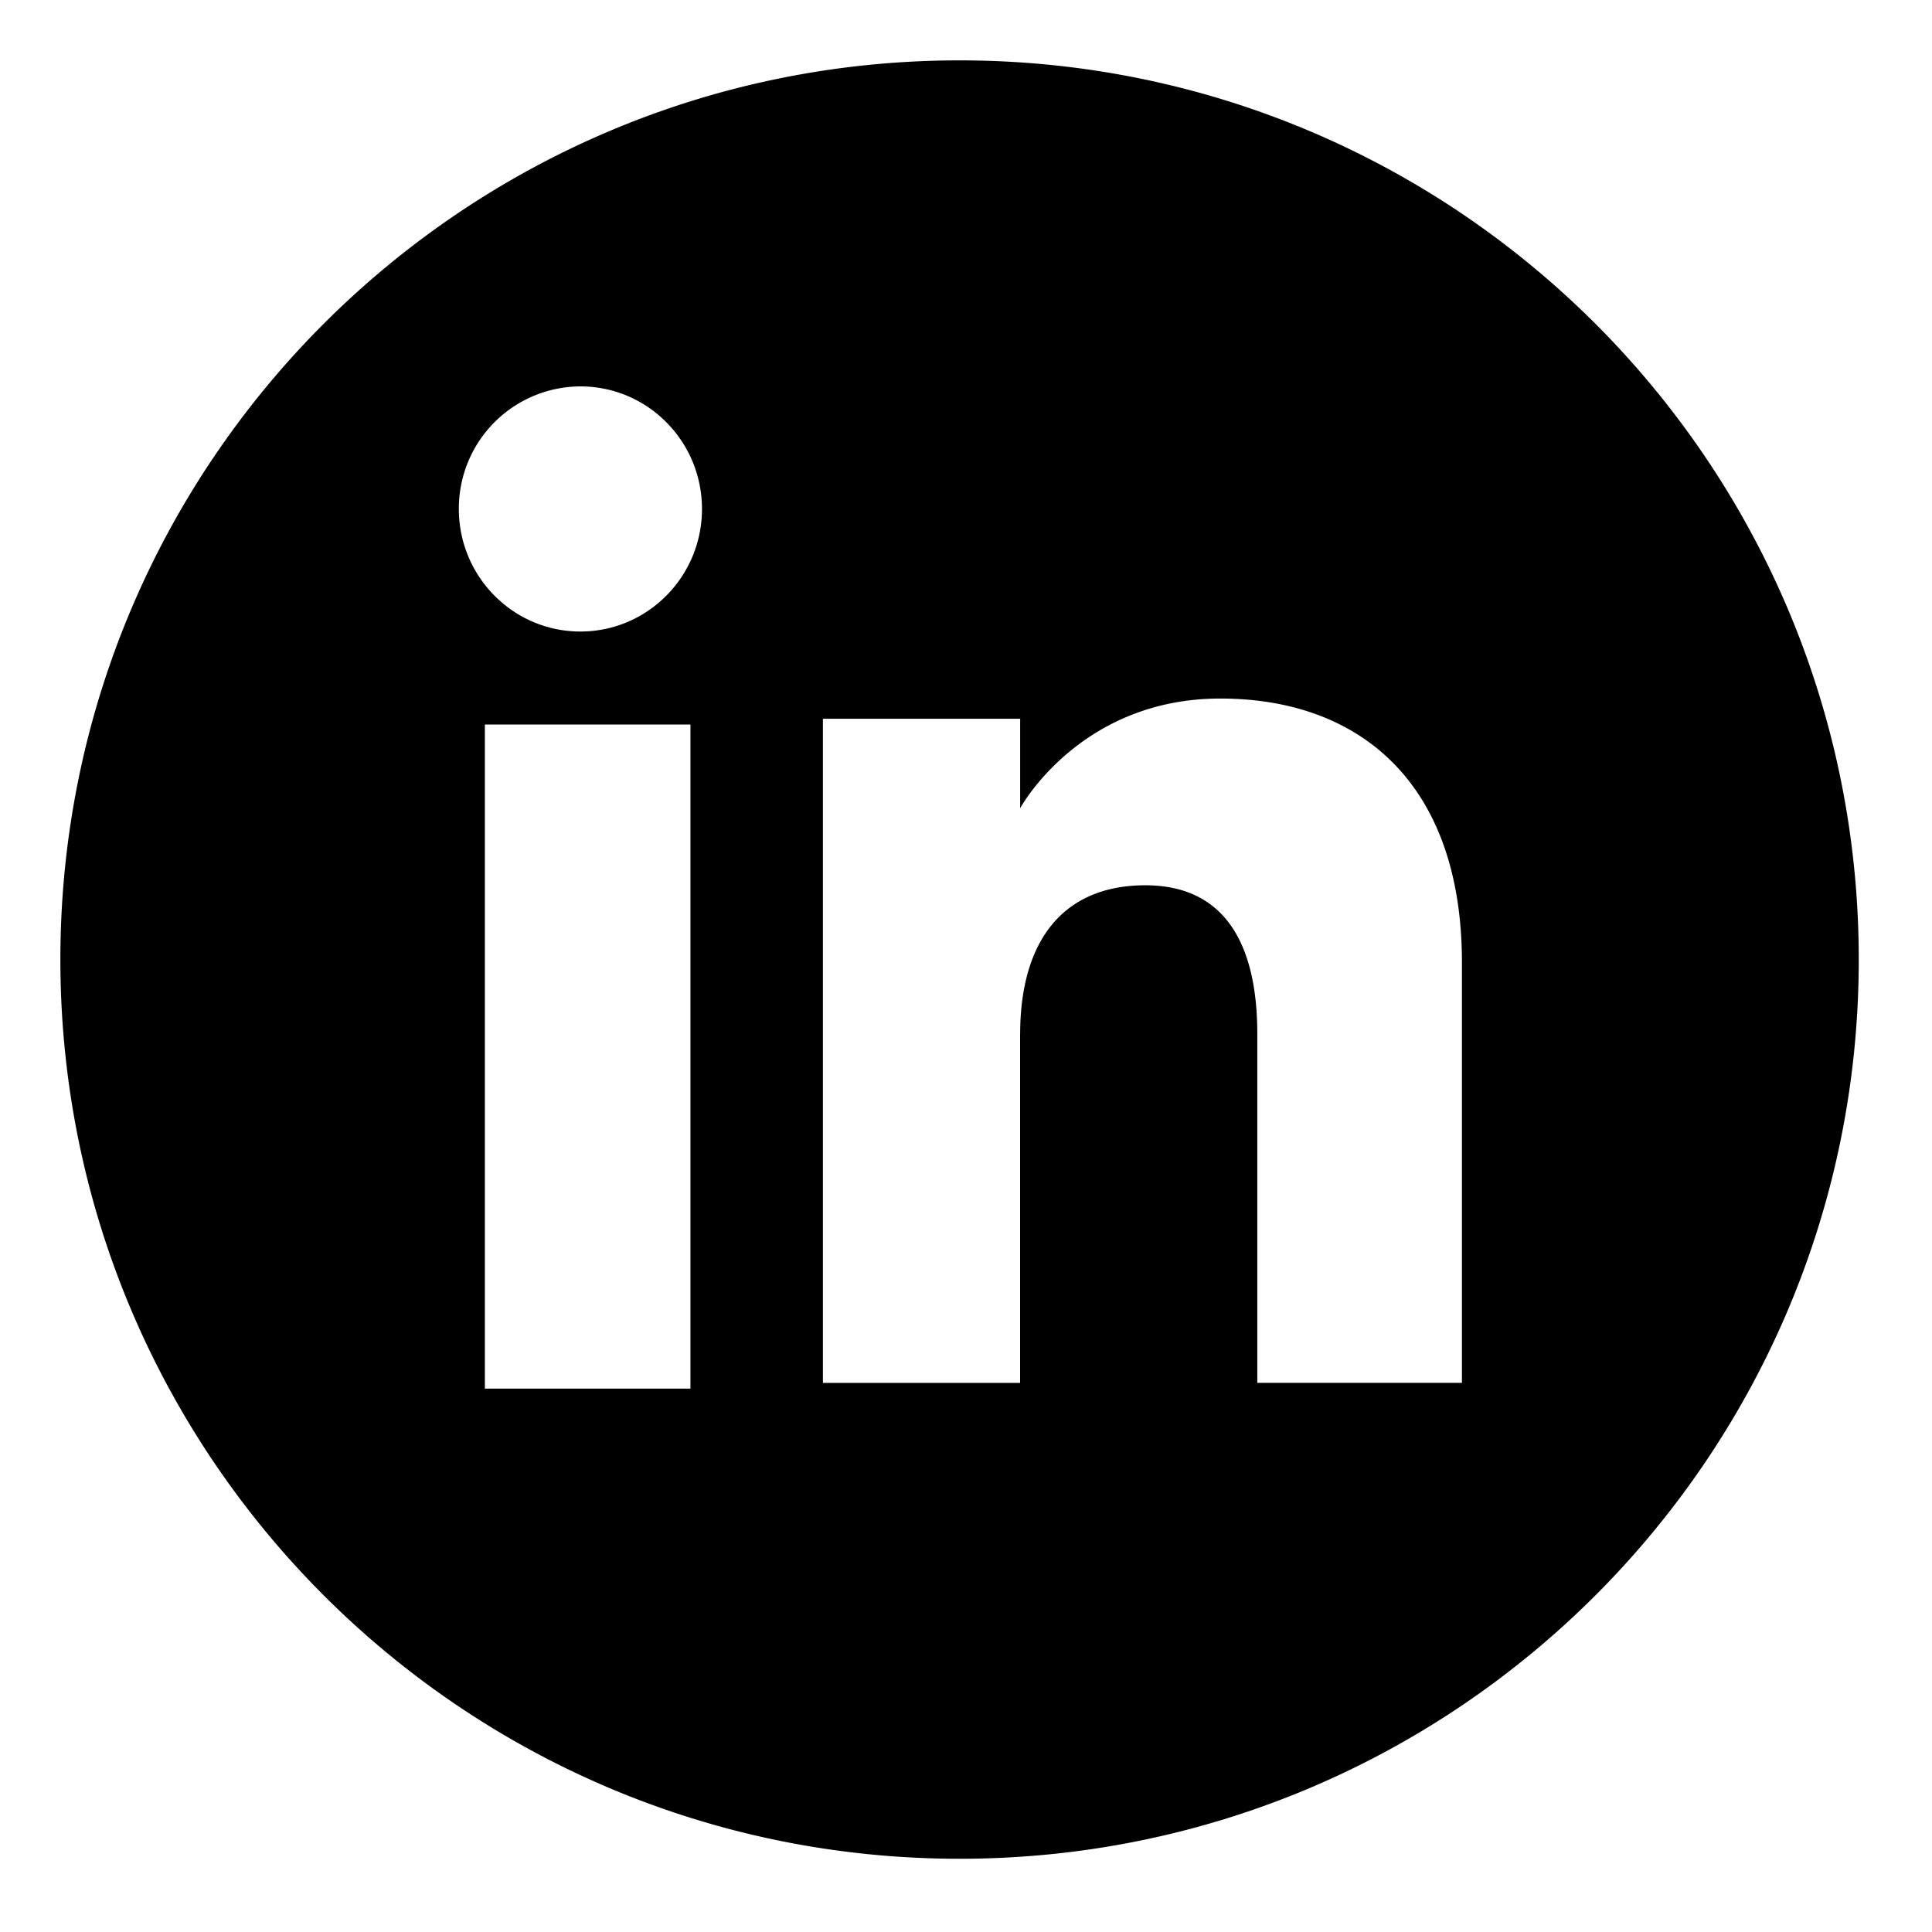 <svg xmlns="http://www.w3.org/2000/svg" width="32" height="32"><path d="M15.893 30.787C7.668 30.787 1 24.119 1 15.893 1 7.668 7.668 1 15.893 1c8.226 0 14.894 6.668 14.894 14.893 0 8.226-6.668 14.894-14.894 14.894zM8.031 23h3.405V12H8.031v11zm1.582-12.54c1.113 0 2.014-.91 2.014-2.03 0-1.121-.901-2.03-2.014-2.03A2.021 2.021 0 0 0 7.6 8.43c0 1.12.901 2.03 2.013 2.03zm7.284 6.67c0-1.546.711-2.467 2.074-2.467 1.253 0 1.854.884 1.854 2.467v5.774h3.389V15.94c0-2.947-1.67-4.37-4.002-4.37-2.333 0-3.315 1.817-3.315 1.817v-1.482H13.63v11h3.266V17.13z"/></svg>
